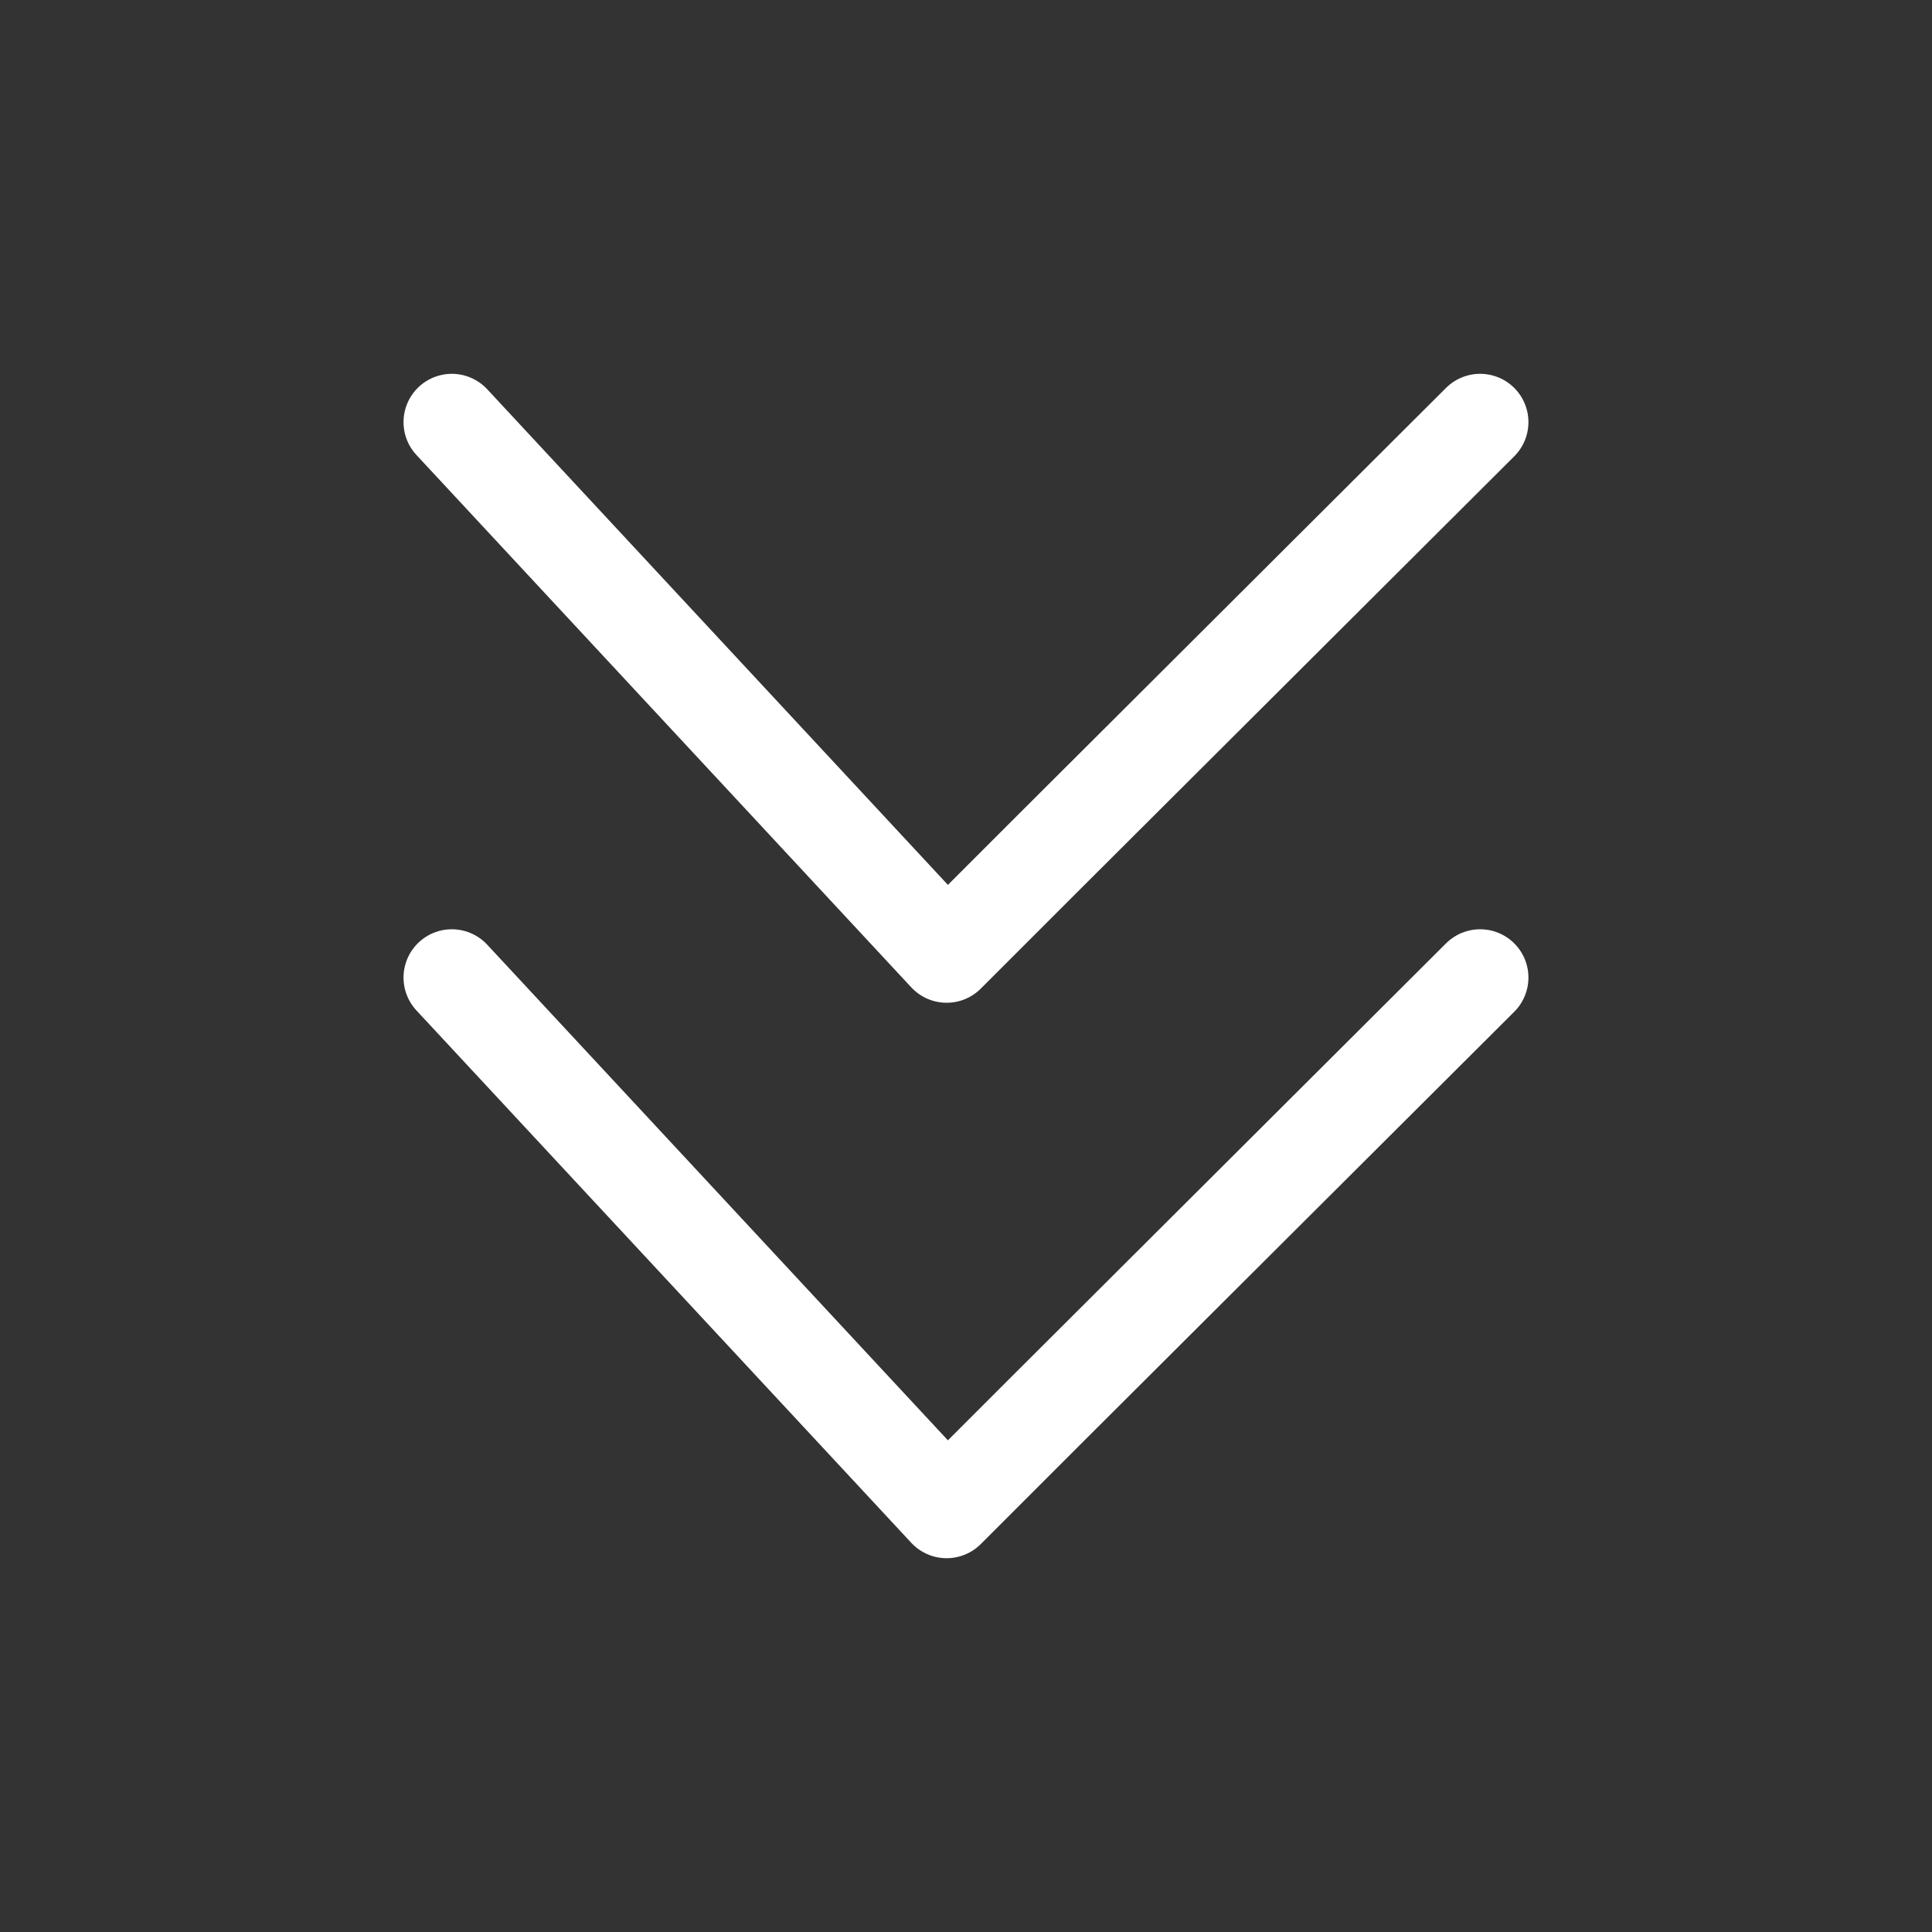<svg id="arrow_down" xmlns="http://www.w3.org/2000/svg" width="80" height="80" viewBox="0 0 80 80">
  <rect x="0" y="0" width="80" height="80" fill="#333333" stroke="none"/>
  <rect id="사각형_10" width="80" height="80" fill="none"/>
  <path id="패스_9" d="M1877.818-460.016l20.489,22.043,4.111-4.111,17.98-17.932" transform="translate(-1859.109 477.495)" fill="none" stroke="#fff" stroke-linecap="round" stroke-linejoin="round" stroke-width="4"/>
  <path id="패스_10" d="M1877.818-460.016l20.489,22.043,4.111-4.111,17.98-17.932" transform="translate(-1859.109 500.495)" fill="none" stroke="#fff" stroke-linecap="round" stroke-linejoin="round" stroke-width="4"/>
</svg>
